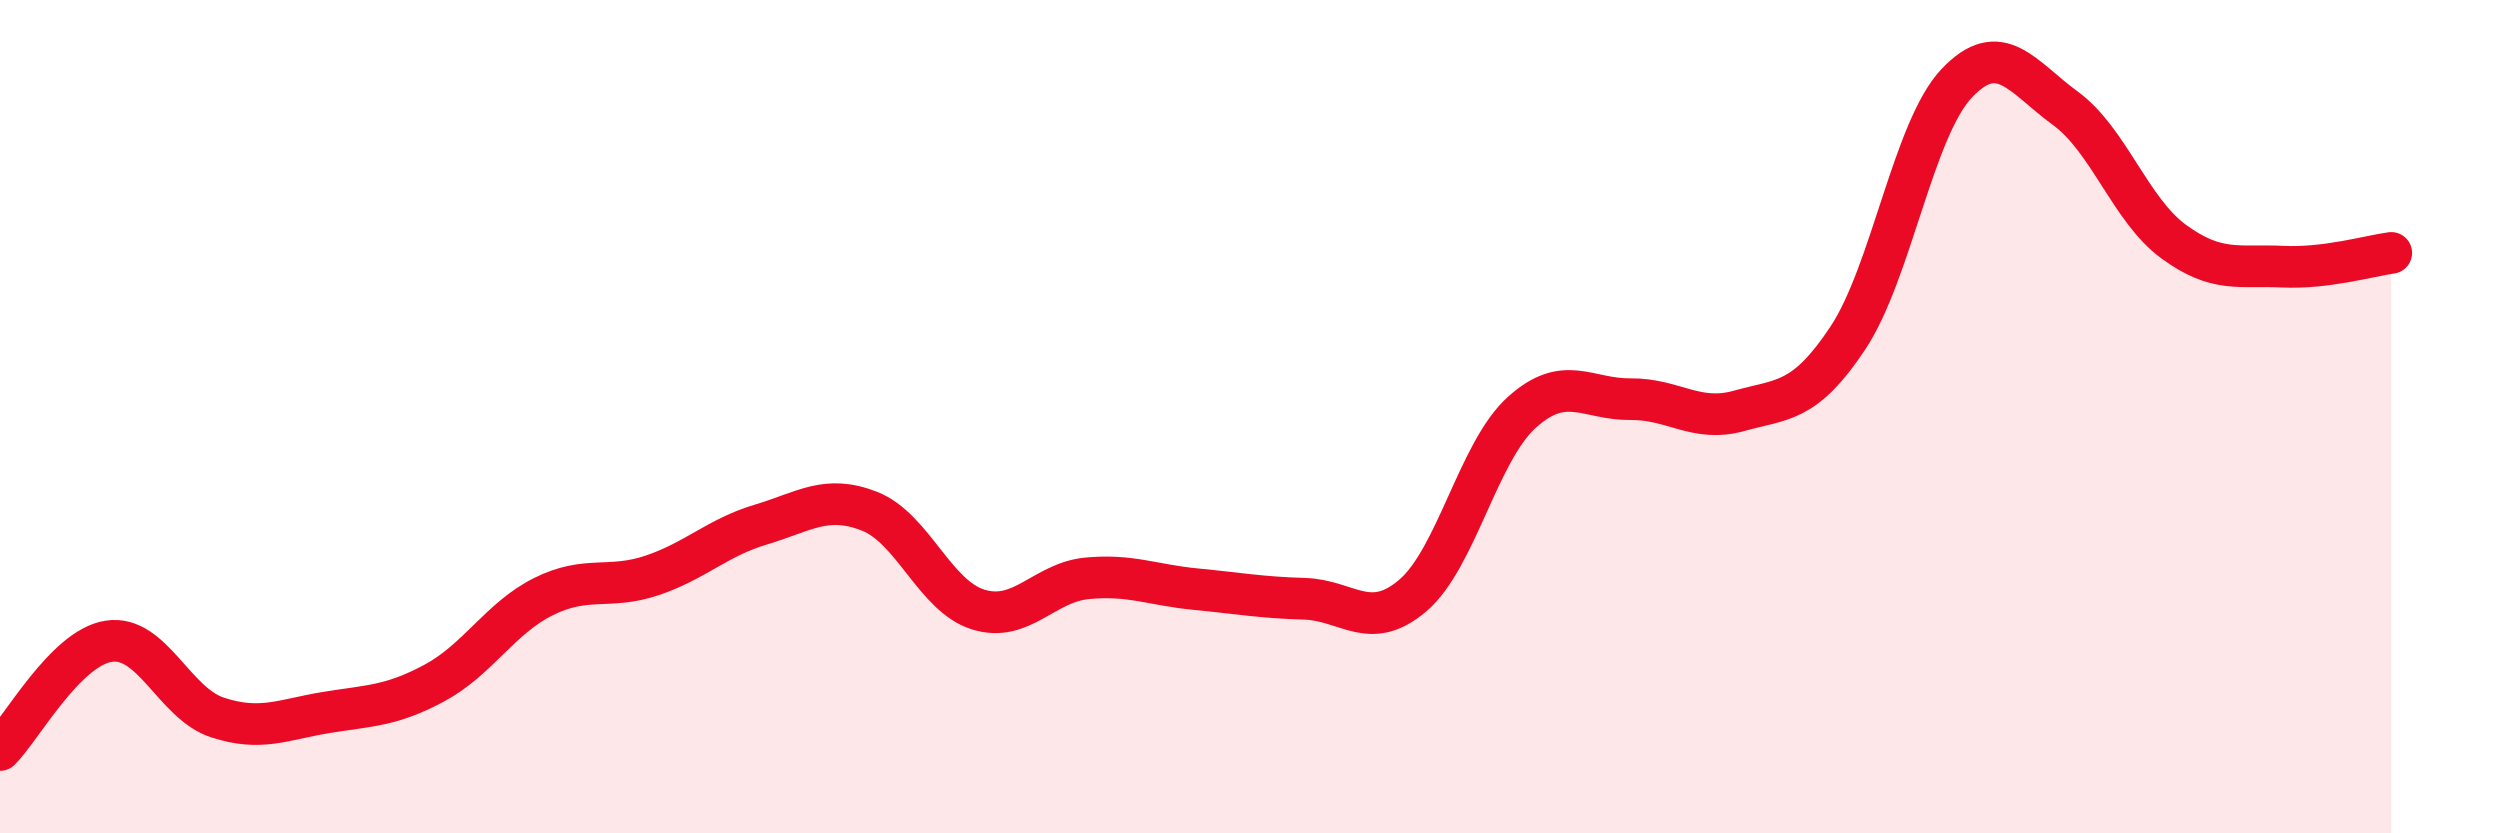 
    <svg width="60" height="20" viewBox="0 0 60 20" xmlns="http://www.w3.org/2000/svg">
      <path
        d="M 0,18 C 0.52,17.48 1.57,15.55 2.61,15.39 C 3.65,15.23 4.18,16.88 5.22,17.22 C 6.26,17.56 6.79,17.27 7.83,17.1 C 8.87,16.93 9.39,16.95 10.43,16.39 C 11.47,15.83 12,14.84 13.04,14.32 C 14.08,13.8 14.61,14.16 15.65,13.81 C 16.69,13.46 17.22,12.9 18.26,12.59 C 19.3,12.28 19.83,11.86 20.87,12.27 C 21.91,12.68 22.44,14.31 23.48,14.63 C 24.52,14.95 25.05,13.98 26.09,13.88 C 27.13,13.78 27.66,14.04 28.7,14.14 C 29.74,14.24 30.26,14.34 31.3,14.37 C 32.34,14.4 32.87,15.18 33.91,14.29 C 34.95,13.4 35.48,10.84 36.52,9.9 C 37.56,8.96 38.09,9.59 39.13,9.58 C 40.17,9.57 40.7,10.15 41.74,9.86 C 42.78,9.57 43.31,9.68 44.35,8.11 C 45.39,6.54 45.92,3.1 46.96,2 C 48,0.9 48.53,1.84 49.57,2.6 C 50.61,3.36 51.13,5.04 52.17,5.8 C 53.21,6.56 53.74,6.35 54.78,6.4 C 55.82,6.45 56.87,6.14 57.39,6.07L57.39 20L0 20Z"
        fill="#EB0A25"
        opacity="0.1"
        stroke-linecap="round"
        stroke-linejoin="round"
      />
      <path
        d="M 0,18 C 0.52,17.48 1.57,15.55 2.61,15.39 C 3.65,15.23 4.18,16.88 5.22,17.22 C 6.26,17.56 6.79,17.27 7.83,17.1 C 8.87,16.93 9.39,16.95 10.43,16.39 C 11.47,15.83 12,14.84 13.04,14.32 C 14.08,13.8 14.61,14.16 15.65,13.81 C 16.69,13.46 17.22,12.9 18.26,12.59 C 19.3,12.28 19.83,11.86 20.87,12.27 C 21.91,12.68 22.44,14.31 23.48,14.63 C 24.52,14.95 25.05,13.98 26.09,13.88 C 27.13,13.78 27.66,14.04 28.7,14.14 C 29.74,14.24 30.26,14.34 31.3,14.37 C 32.34,14.4 32.87,15.18 33.91,14.29 C 34.95,13.4 35.48,10.84 36.52,9.9 C 37.56,8.96 38.09,9.59 39.13,9.58 C 40.17,9.57 40.7,10.15 41.74,9.86 C 42.78,9.57 43.31,9.68 44.35,8.11 C 45.39,6.54 45.92,3.1 46.96,2 C 48,0.9 48.53,1.84 49.57,2.6 C 50.61,3.36 51.13,5.04 52.17,5.8 C 53.21,6.56 53.74,6.35 54.78,6.4 C 55.82,6.45 56.87,6.14 57.39,6.07"
        stroke="#EB0A25"
        stroke-width="1"
        fill="none"
        stroke-linecap="round"
        stroke-linejoin="round"
      />
    </svg>
  